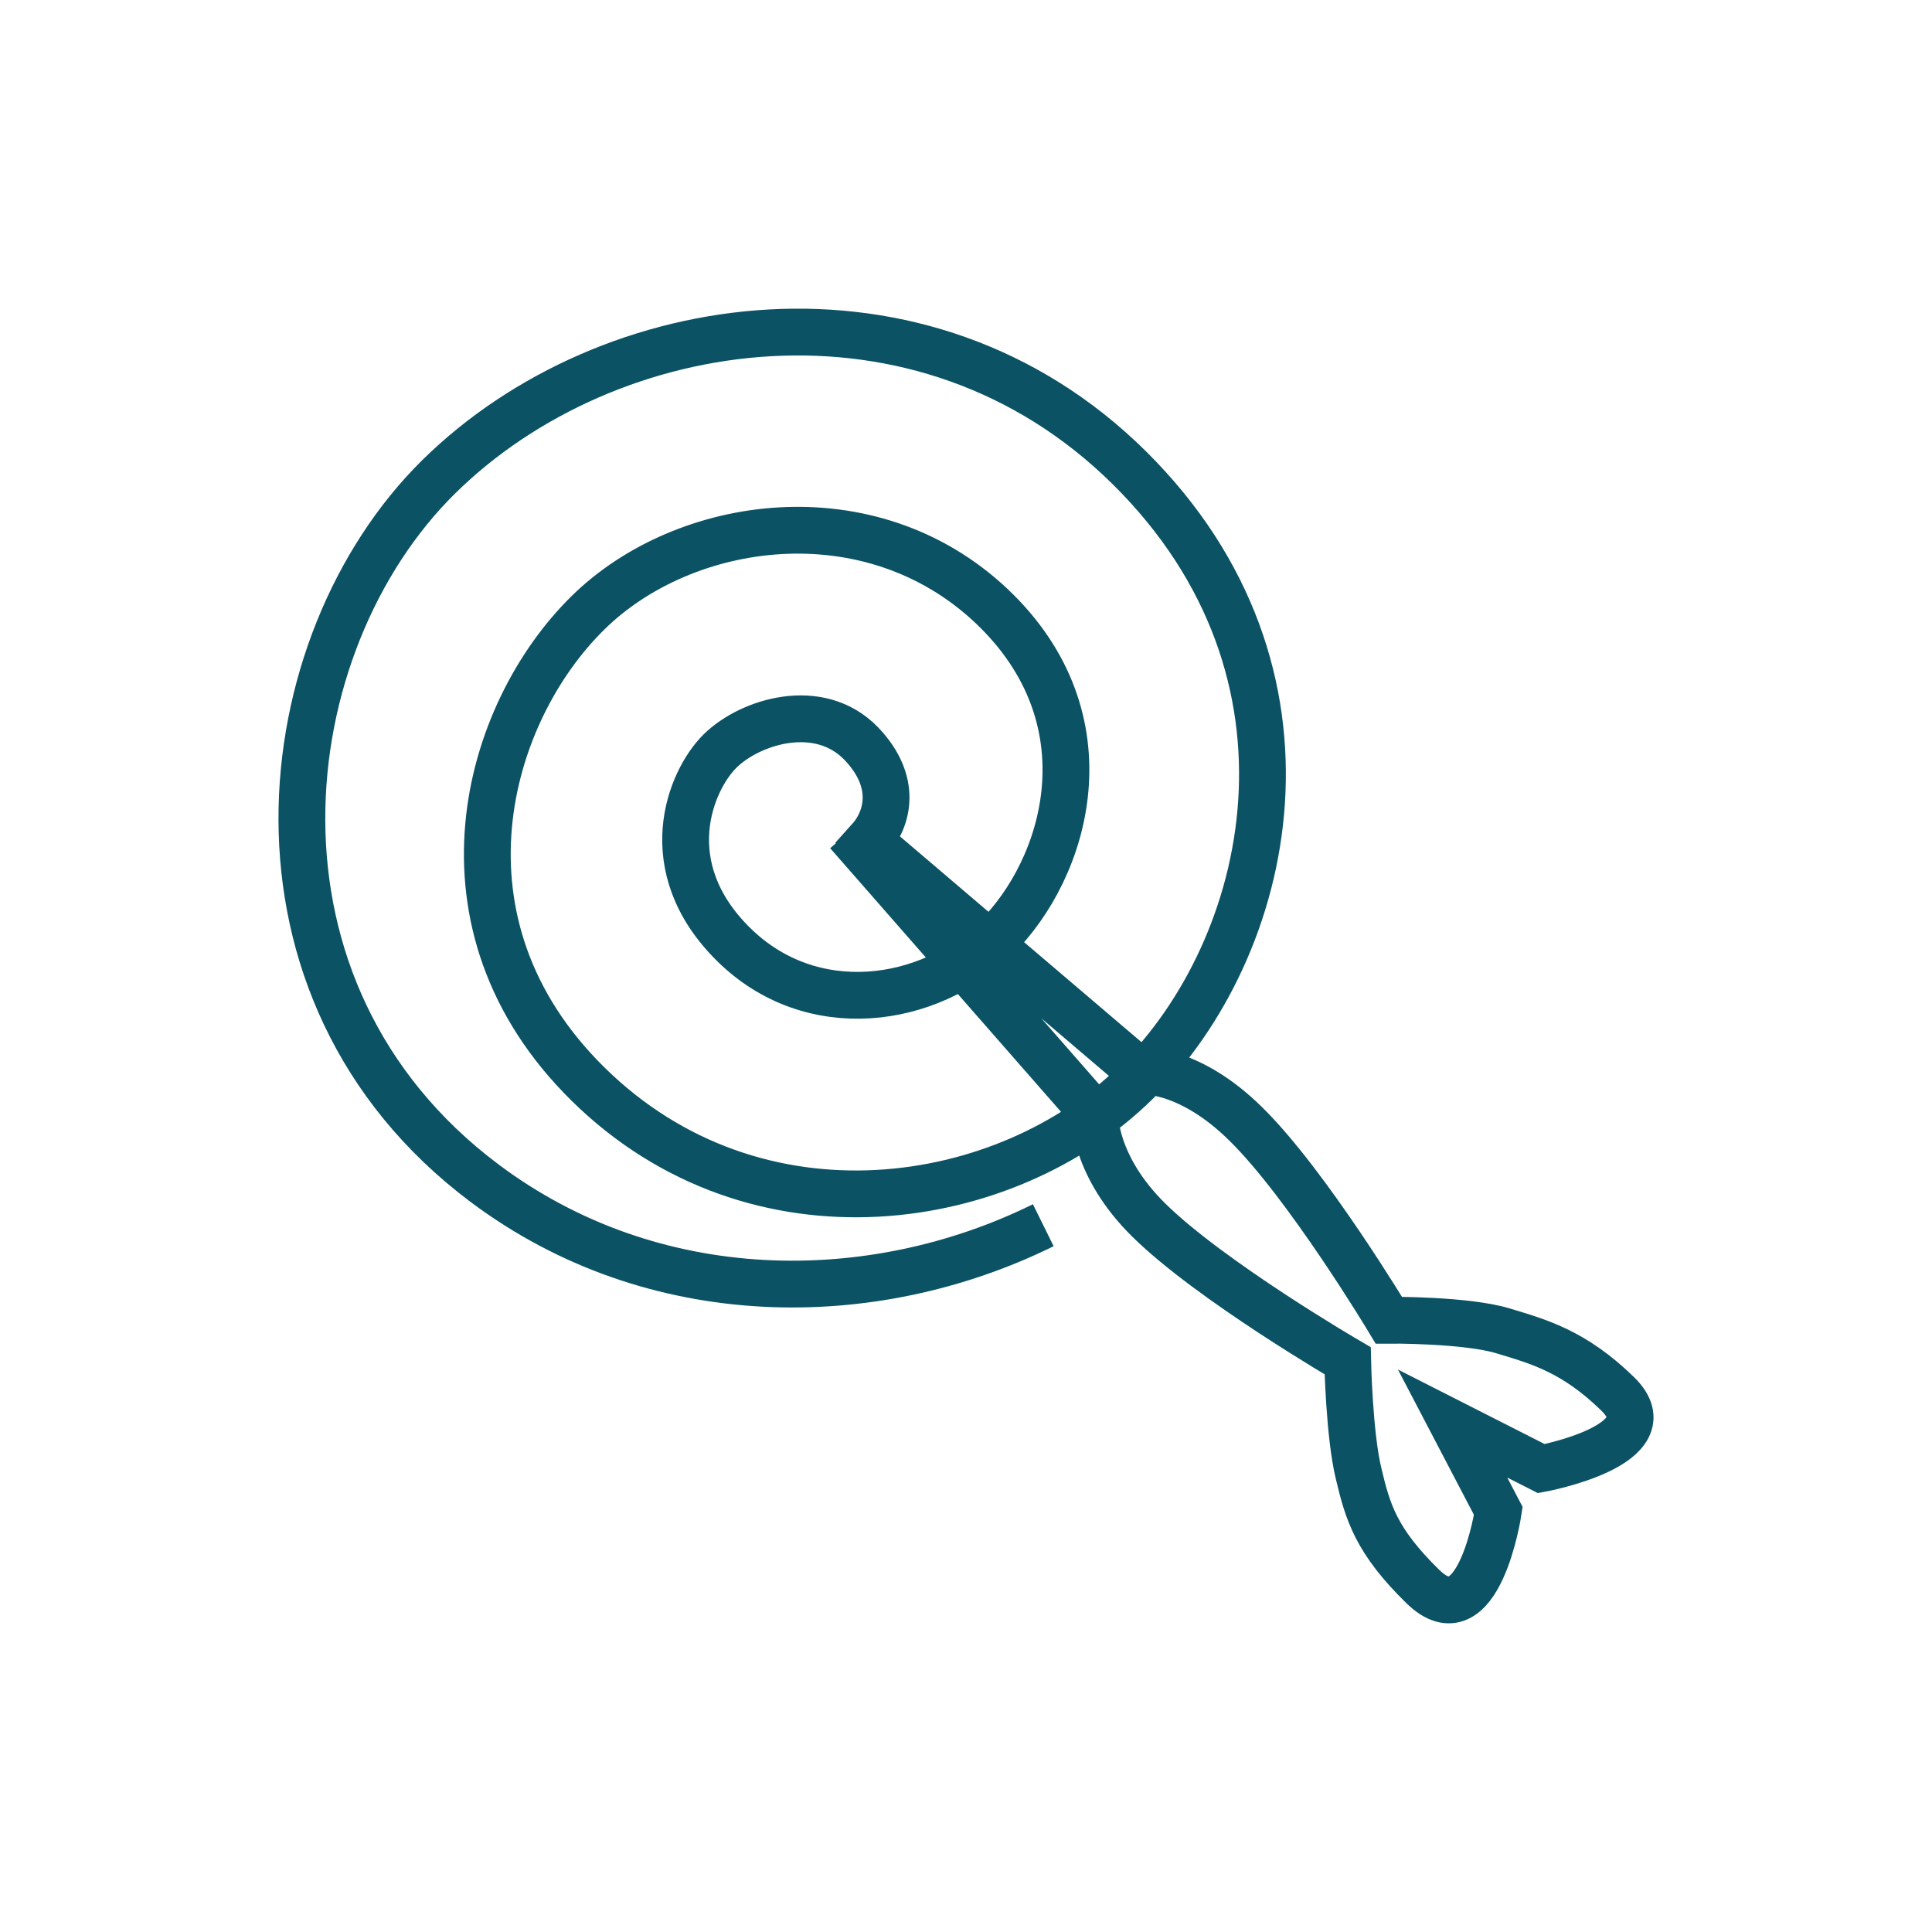 <svg width="64" height="64" viewBox="0 0 64 64" fill="none" xmlns="http://www.w3.org/2000/svg">
<g id="msc-24">
<path id="icon-content" d="M34.56 40.587C28.892 43.384 21.638 43.384 16.051 39.194C7.544 32.813 8.928 21.317 14.535 15.792C20.153 10.258 30.559 8.715 37.409 15.494C44.29 22.302 42.138 31.42 37.632 35.859C33.358 40.08 25.063 41.413 19.476 35.909C14.101 30.614 16.071 23.646 19.476 20.301C22.669 17.156 28.811 16.27 32.843 20.072C36.823 23.835 35.328 28.782 32.974 31.091C30.782 33.251 26.892 33.849 24.295 31.28C21.699 28.712 22.85 25.875 23.851 24.88C24.851 23.895 27.134 23.188 28.529 24.631C29.721 25.875 29.448 27.11 28.781 27.846L37.743 35.481C37.743 35.481 39.329 35.312 41.279 37.243C43.31 39.243 46.007 43.733 46.007 43.733C46.007 43.733 48.574 43.713 49.806 44.091C50.948 44.44 52.13 44.748 53.595 46.181C55.302 47.864 51.059 48.65 51.059 48.65L48.119 47.157L49.634 50.053C49.634 50.053 48.988 54.373 47.129 52.552C45.593 51.049 45.31 50.103 45.007 48.819C44.694 47.545 44.643 45.077 44.643 45.077C44.643 45.077 40.097 42.429 38.056 40.418C36.217 38.606 36.268 36.934 36.268 36.934L28.084 27.588" stroke="#0A5264" stroke-width="1.55" stroke-miterlimit="10"/>
</g>
</svg>

